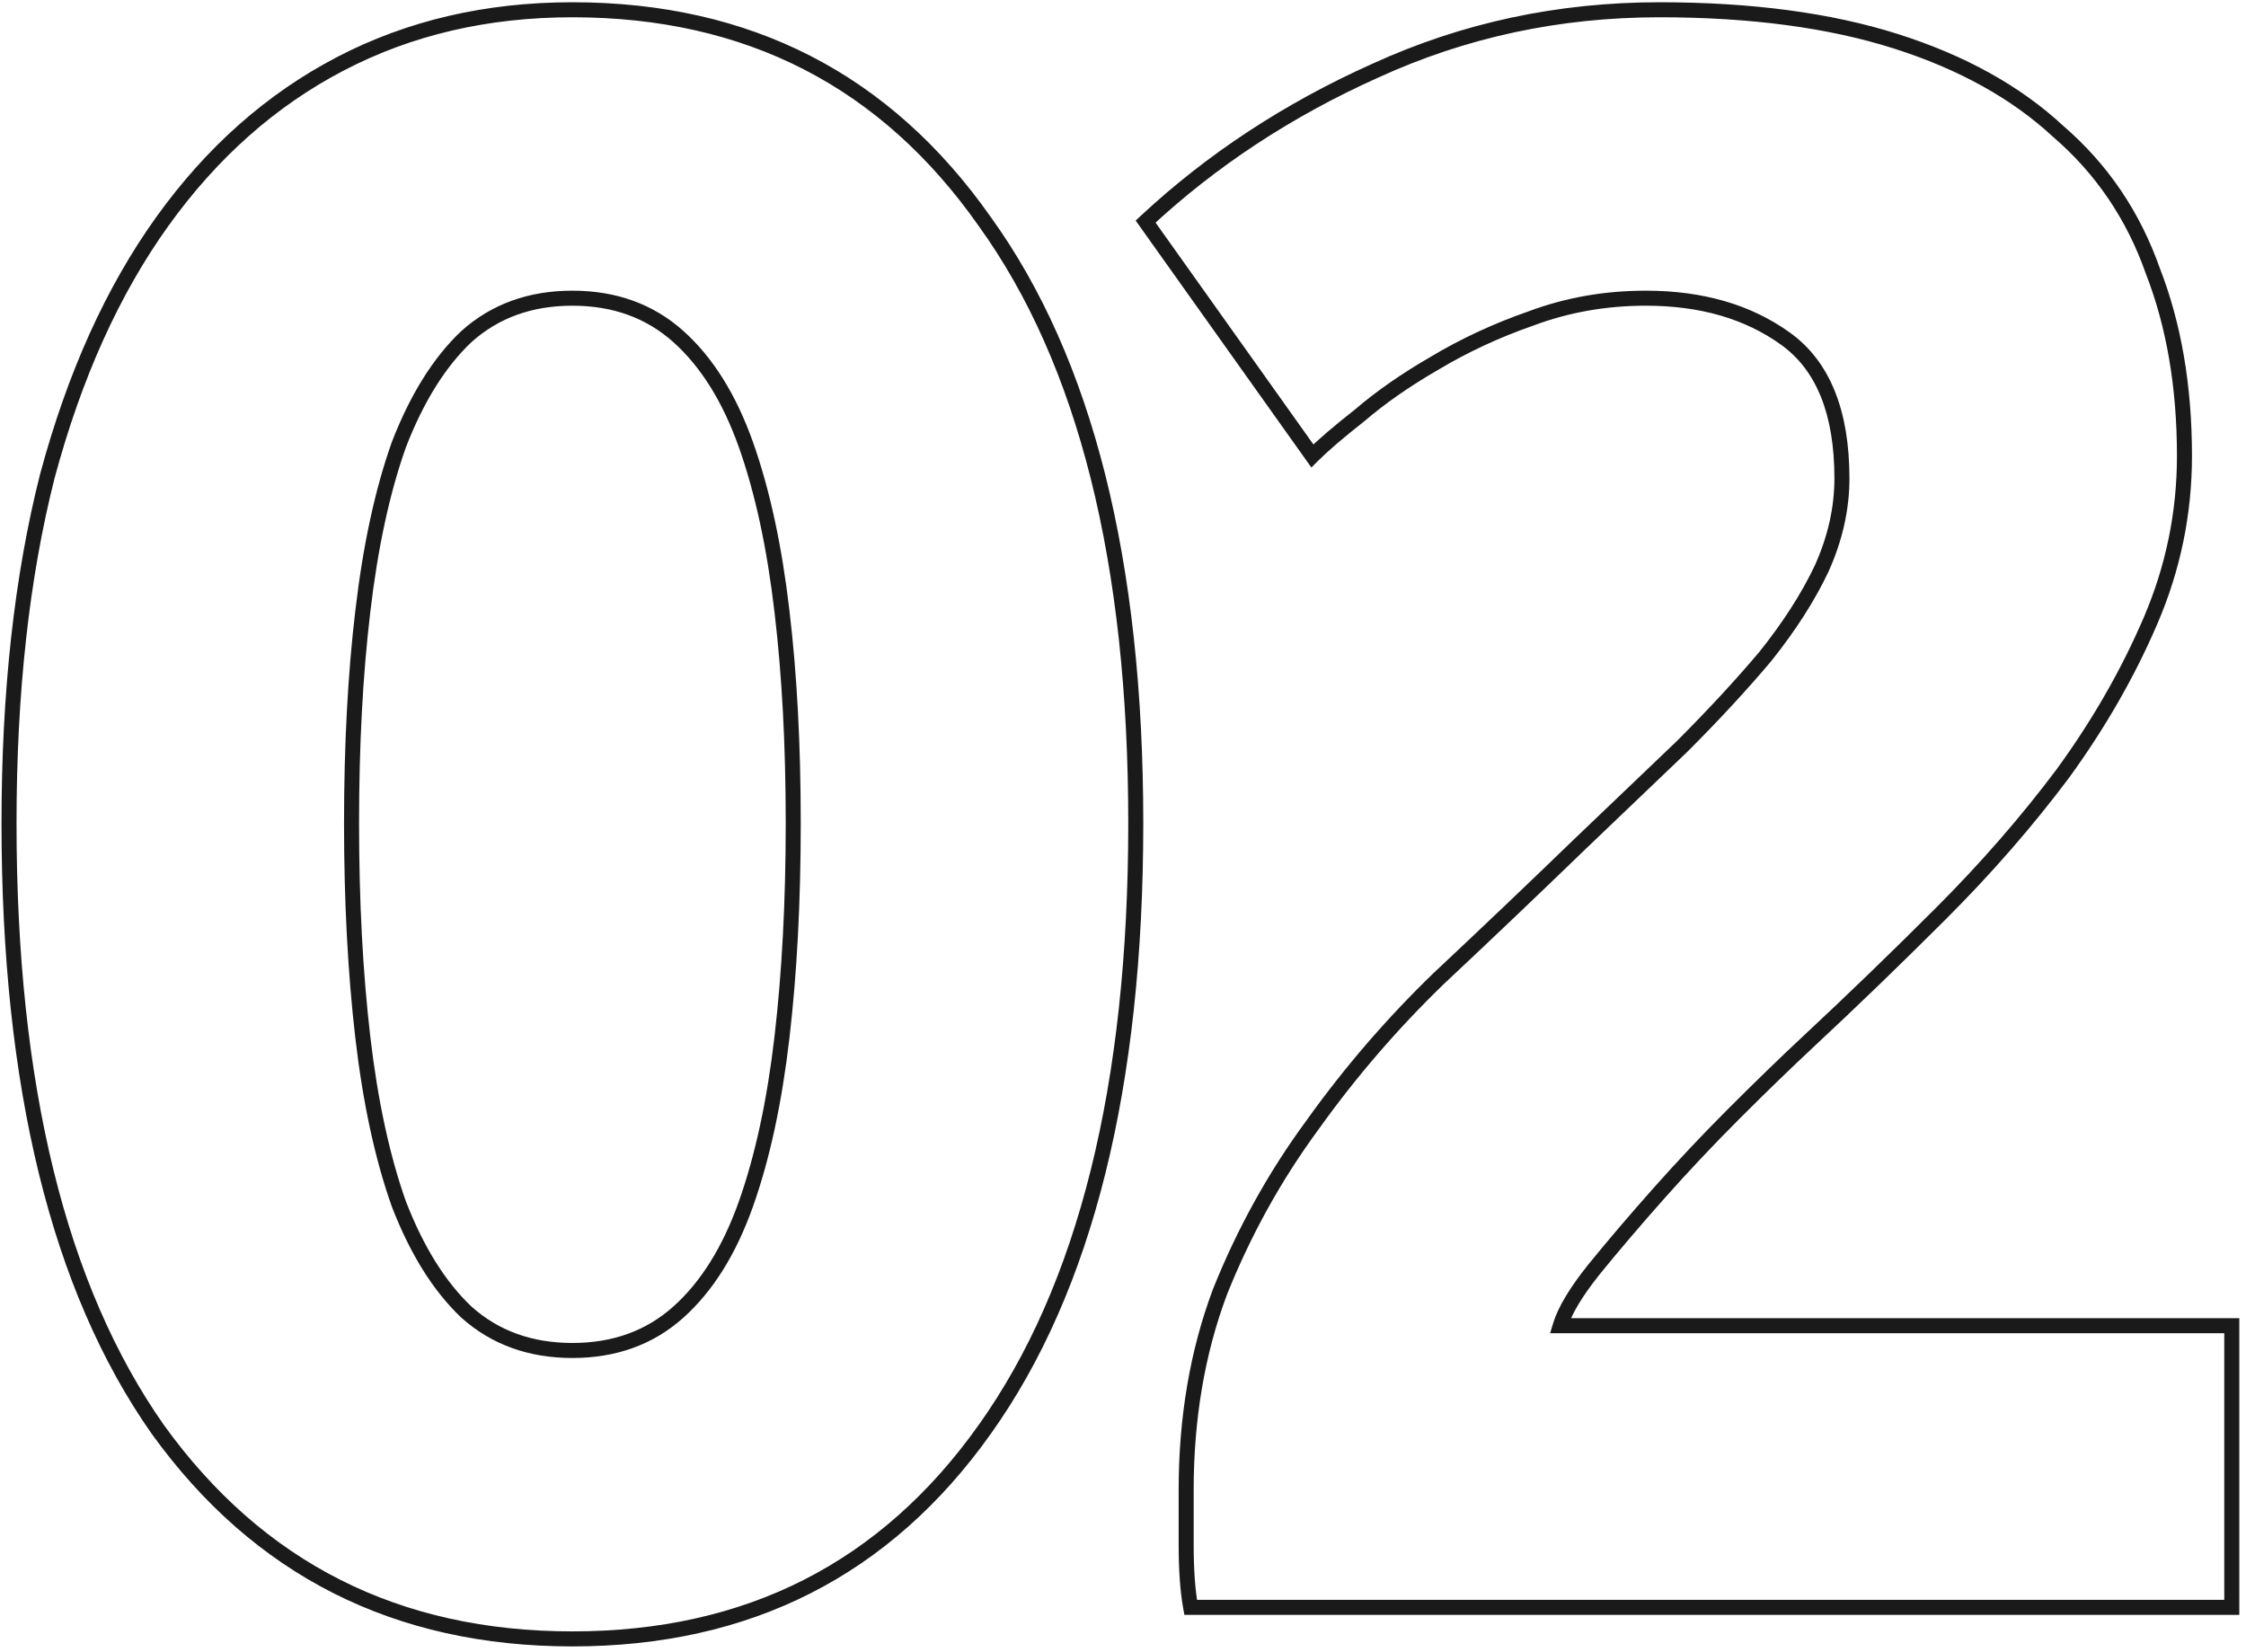 <?xml version="1.0" encoding="UTF-8"?> <svg xmlns="http://www.w3.org/2000/svg" width="299" height="220" viewBox="0 0 299 220" fill="none"> <path d="M131.1 190.3L130.286 189.72L130.284 189.721L131.1 190.3ZM21 190.3L20.181 190.875L20.189 190.885L21 190.3ZM6.3 63.4L5.334 63.141L5.331 63.154L6.3 63.4ZM45.3 8.5L44.837 7.613L44.837 7.613L45.3 8.5ZM131.1 29.5L130.282 30.075L130.289 30.084L131.1 29.5ZM104.1 81.4L103.107 81.516L103.107 81.518L104.1 81.4ZM99.3 59.2L100.242 58.866L100.242 58.866L99.3 59.2ZM90.3 44.8L89.633 45.545L89.633 45.545L90.3 44.8ZM62.1 44.8L61.433 44.055L61.423 44.064L61.413 44.073L62.1 44.8ZM53.1 59.2L52.167 58.839L52.162 58.852L52.158 58.866L53.1 59.2ZM48.3 81.4L49.293 81.518L49.293 81.516L48.3 81.4ZM48.3 138.1L49.293 137.984L49.293 137.984L48.3 138.1ZM53.1 160.3L52.158 160.634L52.162 160.648L52.167 160.661L53.1 160.3ZM62.1 174.7L61.413 175.427L61.423 175.436L61.433 175.445L62.1 174.7ZM90.3 174.7L90.967 175.445L90.967 175.445L90.3 174.7ZM99.3 160.3L100.242 160.634L100.242 160.634L99.3 160.3ZM104.1 138.1L103.107 137.984L103.107 137.984L104.1 138.1ZM150.2 109.6C150.2 144.493 143.517 171.156 130.286 189.72L131.914 190.88C145.483 171.844 152.2 144.707 152.2 109.6H150.2ZM130.284 189.721C117.278 208.049 99.286 217.2 76.2 217.2V219.2C99.914 219.2 118.522 209.751 131.916 190.879L130.284 189.721ZM76.2 217.2C53.114 217.2 35.019 208.048 21.811 189.715L20.189 190.885C33.781 209.752 52.486 219.2 76.2 219.2V217.2ZM21.818 189.725C8.784 171.161 2.2 144.495 2.2 109.6H0.2C0.2 144.705 6.816 171.839 20.182 190.875L21.818 189.725ZM2.2 109.6C2.2 92.263 3.894 76.948 7.269 63.646L5.331 63.154C1.906 76.652 0.2 92.137 0.2 109.6H2.2ZM7.266 63.659C10.841 50.35 15.896 39.166 22.413 30.083L20.788 28.917C14.104 38.234 8.959 49.65 5.334 63.141L7.266 63.659ZM22.413 30.083C28.93 20.998 36.714 14.108 45.763 9.387L44.837 7.613C35.486 12.492 27.47 19.602 20.788 28.917L22.413 30.083ZM45.763 9.387C54.806 4.668 64.945 2.3 76.2 2.3V0.3C64.655 0.3 54.194 2.732 44.837 7.613L45.763 9.387ZM76.2 2.3C99.281 2.3 117.273 11.547 130.282 30.075L131.918 28.925C118.527 9.853 99.919 0.3 76.2 0.3V2.3ZM130.289 30.084C143.517 48.447 150.2 74.907 150.2 109.6H152.2C152.2 74.692 145.483 47.753 131.911 28.916L130.289 30.084ZM106.6 109.6C106.6 99.169 106.099 89.729 105.093 81.282L103.107 81.518C104.101 89.871 104.6 99.231 104.6 109.6H106.6ZM105.093 81.284C104.087 72.632 102.474 65.155 100.242 58.866L98.358 59.534C100.526 65.645 102.113 72.968 103.107 81.516L105.093 81.284ZM100.242 58.866C98.002 52.552 94.923 47.594 90.967 44.055L89.633 45.545C93.277 48.806 96.198 53.448 98.358 59.534L100.242 58.866ZM90.967 44.055C86.965 40.474 82.02 38.7 76.2 38.7V40.7C81.58 40.7 86.035 42.326 89.633 45.545L90.967 44.055ZM76.2 38.7C70.38 38.7 65.435 40.474 61.433 44.055L62.767 45.545C66.365 42.326 70.82 40.7 76.2 40.7V38.7ZM61.413 44.073C57.675 47.604 54.604 52.545 52.167 58.839L54.033 59.561C56.396 53.455 59.325 48.796 62.787 45.527L61.413 44.073ZM52.158 58.866C49.926 65.155 48.313 72.632 47.307 81.284L49.293 81.516C50.287 72.968 51.874 65.645 54.042 59.534L52.158 58.866ZM47.307 81.282C46.301 89.729 45.8 99.169 45.8 109.6H47.8C47.8 99.231 48.299 89.871 49.293 81.518L47.307 81.282ZM45.8 109.6C45.8 120.031 46.301 129.57 47.307 138.215L49.293 137.984C48.298 129.43 47.8 119.969 47.8 109.6H45.8ZM47.307 138.215C48.313 146.868 49.926 154.345 52.158 160.634L54.042 159.966C51.874 153.855 50.287 146.532 49.293 137.984L47.307 138.215ZM52.167 160.661C54.604 166.955 57.675 171.896 61.413 175.427L62.787 173.973C59.325 170.704 56.396 166.045 54.033 159.939L52.167 160.661ZM61.433 175.445C65.435 179.026 70.38 180.8 76.2 180.8V178.8C70.82 178.8 66.365 177.174 62.767 173.955L61.433 175.445ZM76.2 180.8C82.02 180.8 86.965 179.026 90.967 175.445L89.633 173.955C86.035 177.174 81.58 178.8 76.2 178.8V180.8ZM90.967 175.445C94.923 171.906 98.002 166.948 100.242 160.634L98.358 159.966C96.198 166.052 93.277 170.694 89.633 173.955L90.967 175.445ZM100.242 160.634C102.474 154.345 104.087 146.868 105.093 138.215L103.107 137.984C102.113 146.532 100.526 153.855 98.358 159.966L100.242 160.634ZM105.093 138.215C106.099 129.57 106.6 120.031 106.6 109.6H104.6C104.6 119.969 104.101 129.43 103.107 137.984L105.093 138.215ZM286.308 82.6L287.227 82.994L287.227 82.994L286.308 82.6ZM274.608 103L275.408 103.6L275.412 103.594L275.417 103.588L274.608 103ZM240.708 138.7L240.026 137.968L240.026 137.969L240.708 138.7ZM230.808 148.3L230.101 147.593L230.101 147.593L230.808 148.3ZM220.908 158.8L220.16 158.136L220.16 158.136L220.908 158.8ZM212.208 169L211.432 168.369L211.427 168.375L212.208 169ZM207.708 176.5L206.75 176.213L206.364 177.5H207.708V176.5ZM297.108 176.5H298.108V175.5H297.108V176.5ZM297.108 214V215H298.108V214H297.108ZM158.508 214L157.524 214.179L157.673 215H158.508V214ZM162.408 172L161.479 171.629L161.475 171.639L161.471 171.649L162.408 172ZM174.708 149.8L175.514 150.392L175.522 150.381L174.708 149.8ZM191.508 130.3L190.824 129.57L190.818 129.576L190.812 129.581L191.508 130.3ZM210.408 112.3L209.716 111.578L209.712 111.581L210.408 112.3ZM223.908 99.4L224.597 100.124L224.606 100.116L224.615 100.107L223.908 99.4ZM235.008 87.4L235.773 88.044L235.781 88.034L235.789 88.025L235.008 87.4ZM242.508 75.7L243.412 76.128L243.416 76.119L243.42 76.11L242.508 75.7ZM203.808 42.4L204.136 43.344L204.148 43.34L204.159 43.336L203.808 42.4ZM190.908 48.4L191.409 49.265L191.416 49.261L191.422 49.258L190.908 48.4ZM181.008 55.3L181.626 56.086L181.642 56.073L181.659 56.059L181.008 55.3ZM174.708 60.7L173.893 61.28L174.579 62.243L175.415 61.407L174.708 60.7ZM152.508 29.5L151.826 28.768L151.185 29.366L151.693 30.08L152.508 29.5ZM183.108 9.4L183.517 10.312L183.524 10.309L183.108 9.4ZM252.408 5.5L252.711 4.547L252.711 4.547L252.408 5.5ZM274.008 17.5L273.327 18.233L273.341 18.245L273.355 18.257L274.008 17.5ZM286.608 36.1L285.664 36.431L285.67 36.447L285.676 36.462L286.608 36.1ZM289.808 60.7C289.808 68.164 288.335 75.33 285.389 82.206L287.227 82.994C290.28 75.87 291.808 68.436 291.808 60.7H289.808ZM285.389 82.206C282.42 89.133 278.558 95.868 273.799 102.412L275.417 103.588C280.257 96.932 284.196 90.067 287.227 82.994L285.389 82.206ZM273.808 102.4C269.038 108.76 263.669 114.924 257.701 120.893L259.115 122.307C265.146 116.276 270.578 110.04 275.408 103.6L273.808 102.4ZM257.701 120.893C251.709 126.885 245.817 132.577 240.026 137.968L241.389 139.432C247.199 134.023 253.107 128.315 259.115 122.307L257.701 120.893ZM240.026 137.969C237.015 140.778 233.707 143.987 230.101 147.593L231.515 149.007C235.109 145.413 238.4 142.222 241.39 139.431L240.026 137.969ZM230.101 147.593C226.687 151.007 223.373 154.521 220.16 158.136L221.655 159.464C224.842 155.879 228.129 152.393 231.515 149.007L230.101 147.593ZM220.16 158.136C216.952 161.745 214.042 165.156 211.432 168.369L212.984 169.631C215.573 166.444 218.463 163.055 221.655 159.464L220.16 158.136ZM211.427 168.375C209.003 171.406 207.406 174.026 206.75 176.213L208.666 176.787C209.21 174.974 210.613 172.594 212.989 169.625L211.427 168.375ZM207.708 177.5H297.108V175.5H207.708V177.5ZM296.108 176.5V214H298.108V176.5H296.108ZM297.108 213H158.508V215H297.108V213ZM159.492 213.821C159.106 211.702 158.908 208.968 158.908 205.6H156.908C156.908 209.032 157.109 211.898 157.524 214.179L159.492 213.821ZM158.908 205.6C158.908 205.593 158.908 205.587 158.908 205.58C158.908 205.573 158.908 205.567 158.908 205.56C158.908 205.554 158.908 205.547 158.908 205.54C158.908 205.534 158.908 205.527 158.908 205.52C158.908 205.514 158.908 205.507 158.908 205.501C158.908 205.494 158.908 205.487 158.908 205.481C158.908 205.474 158.908 205.468 158.908 205.461C158.908 205.455 158.908 205.448 158.908 205.441C158.908 205.435 158.908 205.428 158.908 205.422C158.908 205.415 158.908 205.408 158.908 205.402C158.908 205.395 158.908 205.389 158.908 205.382C158.908 205.376 158.908 205.369 158.908 205.363C158.908 205.356 158.908 205.349 158.908 205.343C158.908 205.336 158.908 205.33 158.908 205.323C158.908 205.317 158.908 205.31 158.908 205.304C158.908 205.297 158.908 205.291 158.908 205.284C158.908 205.278 158.908 205.271 158.908 205.265C158.908 205.258 158.908 205.252 158.908 205.245C158.908 205.239 158.908 205.232 158.908 205.226C158.908 205.219 158.908 205.213 158.908 205.206C158.908 205.2 158.908 205.193 158.908 205.187C158.908 205.18 158.908 205.174 158.908 205.167C158.908 205.161 158.908 205.154 158.908 205.148C158.908 205.141 158.908 205.135 158.908 205.128C158.908 205.122 158.908 205.116 158.908 205.109C158.908 205.103 158.908 205.096 158.908 205.09C158.908 205.083 158.908 205.077 158.908 205.07C158.908 205.064 158.908 205.058 158.908 205.051C158.908 205.045 158.908 205.038 158.908 205.032C158.908 205.025 158.908 205.019 158.908 205.013C158.908 205.006 158.908 205 158.908 204.993C158.908 204.987 158.908 204.981 158.908 204.974C158.908 204.968 158.908 204.961 158.908 204.955C158.908 204.949 158.908 204.942 158.908 204.936C158.908 204.93 158.908 204.923 158.908 204.917C158.908 204.91 158.908 204.904 158.908 204.898C158.908 204.891 158.908 204.885 158.908 204.879C158.908 204.872 158.908 204.866 158.908 204.859C158.908 204.853 158.908 204.847 158.908 204.84C158.908 204.834 158.908 204.828 158.908 204.821C158.908 204.815 158.908 204.809 158.908 204.802C158.908 204.796 158.908 204.79 158.908 204.783C158.908 204.777 158.908 204.771 158.908 204.765C158.908 204.758 158.908 204.752 158.908 204.746C158.908 204.739 158.908 204.733 158.908 204.727C158.908 204.72 158.908 204.714 158.908 204.708C158.908 204.702 158.908 204.695 158.908 204.689C158.908 204.683 158.908 204.676 158.908 204.67C158.908 204.664 158.908 204.658 158.908 204.651C158.908 204.645 158.908 204.639 158.908 204.633C158.908 204.626 158.908 204.62 158.908 204.614C158.908 204.607 158.908 204.601 158.908 204.595C158.908 204.589 158.908 204.583 158.908 204.576C158.908 204.57 158.908 204.564 158.908 204.558C158.908 204.551 158.908 204.545 158.908 204.539C158.908 204.533 158.908 204.526 158.908 204.52C158.908 204.514 158.908 204.508 158.908 204.502C158.908 204.495 158.908 204.489 158.908 204.483C158.908 204.477 158.908 204.471 158.908 204.464C158.908 204.458 158.908 204.452 158.908 204.446C158.908 204.44 158.908 204.434 158.908 204.427C158.908 204.421 158.908 204.415 158.908 204.409C158.908 204.403 158.908 204.397 158.908 204.39C158.908 204.384 158.908 204.378 158.908 204.372C158.908 204.366 158.908 204.36 158.908 204.353C158.908 204.347 158.908 204.341 158.908 204.335C158.908 204.329 158.908 204.323 158.908 204.317C158.908 204.31 158.908 204.304 158.908 204.298C158.908 204.292 158.908 204.286 158.908 204.28C158.908 204.274 158.908 204.268 158.908 204.262C158.908 204.255 158.908 204.249 158.908 204.243C158.908 204.237 158.908 204.231 158.908 204.225C158.908 204.219 158.908 204.213 158.908 204.207C158.908 204.201 158.908 204.195 158.908 204.188C158.908 204.182 158.908 204.176 158.908 204.17C158.908 204.164 158.908 204.158 158.908 204.152C158.908 204.146 158.908 204.14 158.908 204.134C158.908 204.128 158.908 204.122 158.908 204.116C158.908 204.11 158.908 204.104 158.908 204.098C158.908 204.092 158.908 204.086 158.908 204.079C158.908 204.073 158.908 204.067 158.908 204.061C158.908 204.055 158.908 204.049 158.908 204.043C158.908 204.037 158.908 204.031 158.908 204.025C158.908 204.019 158.908 204.013 158.908 204.007C158.908 204.001 158.908 203.995 158.908 203.989C158.908 203.983 158.908 203.977 158.908 203.971C158.908 203.965 158.908 203.959 158.908 203.953C158.908 203.947 158.908 203.941 158.908 203.935C158.908 203.93 158.908 203.924 158.908 203.918C158.908 203.912 158.908 203.906 158.908 203.9C158.908 203.894 158.908 203.888 158.908 203.882C158.908 203.876 158.908 203.87 158.908 203.864C158.908 203.858 158.908 203.852 158.908 203.846C158.908 203.84 158.908 203.834 158.908 203.828C158.908 203.823 158.908 203.817 158.908 203.811C158.908 203.805 158.908 203.799 158.908 203.793C158.908 203.787 158.908 203.781 158.908 203.775C158.908 203.769 158.908 203.763 158.908 203.758C158.908 203.752 158.908 203.746 158.908 203.74C158.908 203.734 158.908 203.728 158.908 203.722C158.908 203.716 158.908 203.711 158.908 203.705C158.908 203.699 158.908 203.693 158.908 203.687C158.908 203.681 158.908 203.675 158.908 203.669C158.908 203.664 158.908 203.658 158.908 203.652C158.908 203.646 158.908 203.64 158.908 203.634C158.908 203.629 158.908 203.623 158.908 203.617C158.908 203.611 158.908 203.605 158.908 203.599C158.908 203.594 158.908 203.588 158.908 203.582C158.908 203.576 158.908 203.57 158.908 203.564C158.908 203.559 158.908 203.553 158.908 203.547C158.908 203.541 158.908 203.535 158.908 203.53C158.908 203.524 158.908 203.518 158.908 203.512C158.908 203.507 158.908 203.501 158.908 203.495C158.908 203.489 158.908 203.483 158.908 203.478C158.908 203.472 158.908 203.466 158.908 203.46C158.908 203.455 158.908 203.449 158.908 203.443C158.908 203.437 158.908 203.432 158.908 203.426C158.908 203.42 158.908 203.414 158.908 203.409C158.908 203.403 158.908 203.397 158.908 203.391C158.908 203.386 158.908 203.38 158.908 203.374C158.908 203.368 158.908 203.363 158.908 203.357C158.908 203.351 158.908 203.346 158.908 203.34C158.908 203.334 158.908 203.328 158.908 203.323C158.908 203.317 158.908 203.311 158.908 203.306C158.908 203.3 158.908 203.294 158.908 203.289C158.908 203.283 158.908 203.277 158.908 203.272C158.908 203.266 158.908 203.26 158.908 203.255C158.908 203.249 158.908 203.243 158.908 203.237C158.908 203.232 158.908 203.226 158.908 203.221C158.908 203.215 158.908 203.209 158.908 203.204C158.908 203.198 158.908 203.192 158.908 203.187C158.908 203.181 158.908 203.175 158.908 203.17C158.908 203.164 158.908 203.158 158.908 203.153C158.908 203.147 158.908 203.142 158.908 203.136C158.908 203.13 158.908 203.125 158.908 203.119C158.908 203.114 158.908 203.108 158.908 203.102C158.908 203.097 158.908 203.091 158.908 203.085C158.908 203.08 158.908 203.074 158.908 203.069C158.908 203.063 158.908 203.058 158.908 203.052C158.908 203.046 158.908 203.041 158.908 203.035C158.908 203.03 158.908 203.024 158.908 203.019C158.908 203.013 158.908 203.007 158.908 203.002C158.908 202.996 158.908 202.991 158.908 202.985C158.908 202.98 158.908 202.974 158.908 202.969C158.908 202.963 158.908 202.957 158.908 202.952C158.908 202.946 158.908 202.941 158.908 202.935C158.908 202.93 158.908 202.924 158.908 202.919C158.908 202.913 158.908 202.908 158.908 202.902C158.908 202.897 158.908 202.891 158.908 202.886C158.908 202.88 158.908 202.875 158.908 202.869C158.908 202.864 158.908 202.858 158.908 202.853C158.908 202.847 158.908 202.842 158.908 202.836C158.908 202.831 158.908 202.825 158.908 202.82C158.908 202.814 158.908 202.809 158.908 202.803C158.908 202.798 158.908 202.793 158.908 202.787C158.908 202.782 158.908 202.776 158.908 202.771C158.908 202.765 158.908 202.76 158.908 202.754C158.908 202.749 158.908 202.743 158.908 202.738C158.908 202.733 158.908 202.727 158.908 202.722C158.908 202.716 158.908 202.711 158.908 202.705C158.908 202.7 158.908 202.695 158.908 202.689C158.908 202.684 158.908 202.678 158.908 202.673C158.908 202.668 158.908 202.662 158.908 202.657C158.908 202.651 158.908 202.646 158.908 202.641C158.908 202.635 158.908 202.63 158.908 202.624C158.908 202.619 158.908 202.614 158.908 202.608C158.908 202.603 158.908 202.598 158.908 202.592C158.908 202.587 158.908 202.581 158.908 202.576C158.908 202.571 158.908 202.565 158.908 202.56C158.908 202.555 158.908 202.549 158.908 202.544C158.908 202.539 158.908 202.533 158.908 202.528C158.908 202.523 158.908 202.517 158.908 202.512C158.908 202.507 158.908 202.501 158.908 202.496C158.908 202.491 158.908 202.485 158.908 202.48C158.908 202.475 158.908 202.469 158.908 202.464C158.908 202.459 158.908 202.454 158.908 202.448C158.908 202.443 158.908 202.438 158.908 202.432C158.908 202.427 158.908 202.422 158.908 202.417C158.908 202.411 158.908 202.406 158.908 202.401C158.908 202.395 158.908 202.39 158.908 202.385C158.908 202.38 158.908 202.374 158.908 202.369C158.908 202.364 158.908 202.359 158.908 202.353C158.908 202.348 158.908 202.343 158.908 202.338C158.908 202.332 158.908 202.327 158.908 202.322C158.908 202.317 158.908 202.311 158.908 202.306C158.908 202.301 158.908 202.296 158.908 202.29C158.908 202.285 158.908 202.28 158.908 202.275C158.908 202.27 158.908 202.264 158.908 202.259C158.908 202.254 158.908 202.249 158.908 202.244C158.908 202.238 158.908 202.233 158.908 202.228C158.908 202.223 158.908 202.218 158.908 202.212C158.908 202.207 158.908 202.202 158.908 202.197C158.908 202.192 158.908 202.187 158.908 202.181C158.908 202.176 158.908 202.171 158.908 202.166C158.908 202.161 158.908 202.156 158.908 202.15C158.908 202.145 158.908 202.14 158.908 202.135C158.908 202.13 158.908 202.125 158.908 202.12C158.908 202.114 158.908 202.109 158.908 202.104C158.908 202.099 158.908 202.094 158.908 202.089C158.908 202.084 158.908 202.079 158.908 202.073C158.908 202.068 158.908 202.063 158.908 202.058C158.908 202.053 158.908 202.048 158.908 202.043C158.908 202.038 158.908 202.033 158.908 202.027C158.908 202.022 158.908 202.017 158.908 202.012C158.908 202.007 158.908 202.002 158.908 201.997C158.908 201.992 158.908 201.987 158.908 201.982C158.908 201.977 158.908 201.972 158.908 201.967C158.908 201.961 158.908 201.956 158.908 201.951C158.908 201.946 158.908 201.941 158.908 201.936C158.908 201.931 158.908 201.926 158.908 201.921C158.908 201.916 158.908 201.911 158.908 201.906C158.908 201.901 158.908 201.896 158.908 201.891C158.908 201.886 158.908 201.881 158.908 201.876C158.908 201.871 158.908 201.866 158.908 201.861C158.908 201.856 158.908 201.851 158.908 201.846C158.908 201.841 158.908 201.836 158.908 201.831C158.908 201.826 158.908 201.821 158.908 201.816C158.908 201.811 158.908 201.806 158.908 201.801C158.908 201.796 158.908 201.791 158.908 201.786C158.908 201.781 158.908 201.776 158.908 201.771C158.908 201.766 158.908 201.761 158.908 201.756C158.908 201.751 158.908 201.746 158.908 201.741C158.908 201.736 158.908 201.731 158.908 201.727C158.908 201.722 158.908 201.717 158.908 201.712C158.908 201.707 158.908 201.702 158.908 201.697C158.908 201.692 158.908 201.687 158.908 201.682C158.908 201.677 158.908 201.672 158.908 201.667C158.908 201.663 158.908 201.658 158.908 201.653C158.908 201.648 158.908 201.643 158.908 201.638C158.908 201.633 158.908 201.628 158.908 201.623C158.908 201.618 158.908 201.614 158.908 201.609C158.908 201.604 158.908 201.599 158.908 201.594C158.908 201.589 158.908 201.584 158.908 201.579C158.908 201.575 158.908 201.57 158.908 201.565C158.908 201.56 158.908 201.555 158.908 201.55C158.908 201.546 158.908 201.541 158.908 201.536C158.908 201.531 158.908 201.526 158.908 201.521C158.908 201.516 158.908 201.512 158.908 201.507C158.908 201.502 158.908 201.497 158.908 201.492C158.908 201.488 158.908 201.483 158.908 201.478C158.908 201.473 158.908 201.468 158.908 201.464C158.908 201.459 158.908 201.454 158.908 201.449C158.908 201.444 158.908 201.44 158.908 201.435C158.908 201.43 158.908 201.425 158.908 201.42C158.908 201.416 158.908 201.411 158.908 201.406C158.908 201.401 158.908 201.397 158.908 201.392C158.908 201.387 158.908 201.382 158.908 201.377C158.908 201.373 158.908 201.368 158.908 201.363C158.908 201.358 158.908 201.354 158.908 201.349C158.908 201.344 158.908 201.34 158.908 201.335C158.908 201.33 158.908 201.325 158.908 201.321C158.908 201.316 158.908 201.311 158.908 201.306C158.908 201.302 158.908 201.297 158.908 201.292C158.908 201.288 158.908 201.283 158.908 201.278C158.908 201.273 158.908 201.269 158.908 201.264C158.908 201.259 158.908 201.255 158.908 201.25C158.908 201.245 158.908 201.241 158.908 201.236C158.908 201.231 158.908 201.227 158.908 201.222C158.908 201.217 158.908 201.213 158.908 201.208C158.908 201.203 158.908 201.199 158.908 201.194C158.908 201.189 158.908 201.185 158.908 201.18C158.908 201.175 158.908 201.171 158.908 201.166C158.908 201.161 158.908 201.157 158.908 201.152C158.908 201.147 158.908 201.143 158.908 201.138C158.908 201.134 158.908 201.129 158.908 201.124C158.908 201.12 158.908 201.115 158.908 201.111C158.908 201.106 158.908 201.101 158.908 201.097C158.908 201.092 158.908 201.087 158.908 201.083C158.908 201.078 158.908 201.074 158.908 201.069C158.908 201.065 158.908 201.06 158.908 201.055C158.908 201.051 158.908 201.046 158.908 201.042C158.908 201.037 158.908 201.032 158.908 201.028C158.908 201.023 158.908 201.019 158.908 201.014C158.908 201.01 158.908 201.005 158.908 201.001C158.908 200.996 158.908 200.991 158.908 200.987C158.908 200.982 158.908 200.978 158.908 200.973C158.908 200.969 158.908 200.964 158.908 200.96C158.908 200.955 158.908 200.951 158.908 200.946C158.908 200.942 158.908 200.937 158.908 200.933C158.908 200.928 158.908 200.924 158.908 200.919C158.908 200.915 158.908 200.91 158.908 200.906C158.908 200.901 158.908 200.897 158.908 200.892C158.908 200.888 158.908 200.883 158.908 200.879C158.908 200.874 158.908 200.87 158.908 200.865C158.908 200.861 158.908 200.856 158.908 200.852C158.908 200.847 158.908 200.843 158.908 200.838C158.908 200.834 158.908 200.83 158.908 200.825C158.908 200.821 158.908 200.816 158.908 200.812C158.908 200.807 158.908 200.803 158.908 200.798C158.908 200.794 158.908 200.79 158.908 200.785C158.908 200.781 158.908 200.776 158.908 200.772C158.908 200.767 158.908 200.763 158.908 200.759C158.908 200.754 158.908 200.75 158.908 200.745C158.908 200.741 158.908 200.737 158.908 200.732C158.908 200.728 158.908 200.723 158.908 200.719C158.908 200.715 158.908 200.71 158.908 200.706C158.908 200.701 158.908 200.697 158.908 200.693C158.908 200.688 158.908 200.684 158.908 200.68C158.908 200.675 158.908 200.671 158.908 200.666C158.908 200.662 158.908 200.658 158.908 200.653C158.908 200.649 158.908 200.645 158.908 200.64C158.908 200.636 158.908 200.632 158.908 200.627C158.908 200.623 158.908 200.619 158.908 200.614C158.908 200.61 158.908 200.606 158.908 200.601C158.908 200.597 158.908 200.593 158.908 200.588C158.908 200.584 158.908 200.58 158.908 200.575C158.908 200.571 158.908 200.567 158.908 200.563C158.908 200.558 158.908 200.554 158.908 200.55C158.908 200.545 158.908 200.541 158.908 200.537C158.908 200.533 158.908 200.528 158.908 200.524C158.908 200.52 158.908 200.515 158.908 200.511C158.908 200.507 158.908 200.503 158.908 200.498C158.908 200.494 158.908 200.49 158.908 200.486C158.908 200.481 158.908 200.477 158.908 200.473C158.908 200.469 158.908 200.464 158.908 200.46C158.908 200.456 158.908 200.452 158.908 200.447C158.908 200.443 158.908 200.439 158.908 200.435C158.908 200.431 158.908 200.426 158.908 200.422C158.908 200.418 158.908 200.414 158.908 200.409C158.908 200.405 158.908 200.401 158.908 200.397C158.908 200.393 158.908 200.388 158.908 200.384C158.908 200.38 158.908 200.376 158.908 200.372C158.908 200.368 158.908 200.363 158.908 200.359C158.908 200.355 158.908 200.351 158.908 200.347C158.908 200.342 158.908 200.338 158.908 200.334C158.908 200.33 158.908 200.326 158.908 200.322C158.908 200.318 158.908 200.313 158.908 200.309C158.908 200.305 158.908 200.301 158.908 200.297C158.908 200.293 158.908 200.289 158.908 200.284C158.908 200.28 158.908 200.276 158.908 200.272C158.908 200.268 158.908 200.264 158.908 200.26C158.908 200.256 158.908 200.251 158.908 200.247C158.908 200.243 158.908 200.239 158.908 200.235C158.908 200.231 158.908 200.227 158.908 200.223C158.908 200.219 158.908 200.215 158.908 200.21C158.908 200.206 158.908 200.202 158.908 200.198C158.908 200.194 158.908 200.19 158.908 200.186C158.908 200.182 158.908 200.178 158.908 200.174C158.908 200.17 158.908 200.166 158.908 200.162C158.908 200.158 158.908 200.154 158.908 200.149C158.908 200.145 158.908 200.141 158.908 200.137C158.908 200.133 158.908 200.129 158.908 200.125C158.908 200.121 158.908 200.117 158.908 200.113C158.908 200.109 158.908 200.105 158.908 200.101C158.908 200.097 158.908 200.093 158.908 200.089C158.908 200.085 158.908 200.081 158.908 200.077C158.908 200.073 158.908 200.069 158.908 200.065C158.908 200.061 158.908 200.057 158.908 200.053C158.908 200.049 158.908 200.045 158.908 200.041C158.908 200.037 158.908 200.033 158.908 200.029C158.908 200.025 158.908 200.021 158.908 200.017C158.908 200.013 158.908 200.009 158.908 200.005C158.908 200.002 158.908 199.998 158.908 199.994C158.908 199.99 158.908 199.986 158.908 199.982C158.908 199.978 158.908 199.974 158.908 199.97C158.908 199.966 158.908 199.962 158.908 199.958C158.908 199.954 158.908 199.95 158.908 199.946C158.908 199.943 158.908 199.939 158.908 199.935C158.908 199.931 158.908 199.927 158.908 199.923C158.908 199.919 158.908 199.915 158.908 199.911C158.908 199.907 158.908 199.903 158.908 199.9C158.908 199.896 158.908 199.892 158.908 199.888C158.908 199.884 158.908 199.88 158.908 199.876C158.908 199.872 158.908 199.869 158.908 199.865C158.908 199.861 158.908 199.857 158.908 199.853C158.908 199.849 158.908 199.845 158.908 199.842C158.908 199.838 158.908 199.834 158.908 199.83C158.908 199.826 158.908 199.822 158.908 199.819C158.908 199.815 158.908 199.811 158.908 199.807C158.908 199.803 158.908 199.799 158.908 199.796C158.908 199.792 158.908 199.788 158.908 199.784C158.908 199.78 158.908 199.777 158.908 199.773C158.908 199.769 158.908 199.765 158.908 199.761C158.908 199.758 158.908 199.754 158.908 199.75C158.908 199.746 158.908 199.742 158.908 199.739C158.908 199.735 158.908 199.731 158.908 199.727C158.908 199.724 158.908 199.72 158.908 199.716C158.908 199.712 158.908 199.708 158.908 199.705C158.908 199.701 158.908 199.697 158.908 199.693C158.908 199.69 158.908 199.686 158.908 199.682C158.908 199.678 158.908 199.675 158.908 199.671C158.908 199.667 158.908 199.664 158.908 199.66C158.908 199.656 158.908 199.652 158.908 199.649C158.908 199.645 158.908 199.641 158.908 199.637C158.908 199.634 158.908 199.63 158.908 199.626C158.908 199.623 158.908 199.619 158.908 199.615C158.908 199.612 158.908 199.608 158.908 199.604C158.908 199.601 158.908 199.597 158.908 199.593C158.908 199.589 158.908 199.586 158.908 199.582C158.908 199.578 158.908 199.575 158.908 199.571C158.908 199.567 158.908 199.564 158.908 199.56C158.908 199.556 158.908 199.553 158.908 199.549C158.908 199.546 158.908 199.542 158.908 199.538C158.908 199.535 158.908 199.531 158.908 199.527C158.908 199.524 158.908 199.52 158.908 199.516C158.908 199.513 158.908 199.509 158.908 199.506C158.908 199.502 158.908 199.498 158.908 199.495C158.908 199.491 158.908 199.487 158.908 199.484C158.908 199.48 158.908 199.477 158.908 199.473C158.908 199.469 158.908 199.466 158.908 199.462C158.908 199.459 158.908 199.455 158.908 199.452C158.908 199.448 158.908 199.444 158.908 199.441C158.908 199.437 158.908 199.434 158.908 199.43C158.908 199.427 158.908 199.423 158.908 199.419C158.908 199.416 158.908 199.412 158.908 199.409C158.908 199.405 158.908 199.402 158.908 199.398C158.908 199.395 158.908 199.391 158.908 199.387C158.908 199.384 158.908 199.38 158.908 199.377C158.908 199.373 158.908 199.37 158.908 199.366C158.908 199.363 158.908 199.359 158.908 199.356C158.908 199.352 158.908 199.349 158.908 199.345C158.908 199.342 158.908 199.338 158.908 199.335C158.908 199.331 158.908 199.328 158.908 199.324C158.908 199.321 158.908 199.317 158.908 199.314C158.908 199.31 158.908 199.307 158.908 199.303C158.908 199.3 158.908 199.296 158.908 199.293C158.908 199.29 158.908 199.286 158.908 199.283C158.908 199.279 158.908 199.276 158.908 199.272C158.908 199.269 158.908 199.265 158.908 199.262C158.908 199.258 158.908 199.255 158.908 199.252C158.908 199.248 158.908 199.245 158.908 199.241C158.908 199.238 158.908 199.234 158.908 199.231C158.908 199.228 158.908 199.224 158.908 199.221C158.908 199.217 158.908 199.214 158.908 199.21C158.908 199.207 158.908 199.204 158.908 199.2C158.908 199.197 158.908 199.193 158.908 199.19C158.908 199.187 158.908 199.183 158.908 199.18C158.908 199.177 158.908 199.173 158.908 199.17C158.908 199.166 158.908 199.163 158.908 199.16C158.908 199.156 158.908 199.153 158.908 199.15C158.908 199.146 158.908 199.143 158.908 199.14C158.908 199.136 158.908 199.133 158.908 199.129C158.908 199.126 158.908 199.123 158.908 199.119C158.908 199.116 158.908 199.113 158.908 199.109C158.908 199.106 158.908 199.103 158.908 199.099C158.908 199.096 158.908 199.093 158.908 199.09C158.908 199.086 158.908 199.083 158.908 199.08C158.908 199.076 158.908 199.073 158.908 199.07C158.908 199.066 158.908 199.063 158.908 199.06C158.908 199.057 158.908 199.053 158.908 199.05C158.908 199.047 158.908 199.043 158.908 199.04C158.908 199.037 158.908 199.034 158.908 199.03C158.908 199.027 158.908 199.024 158.908 199.021C158.908 199.017 158.908 199.014 158.908 199.011C158.908 199.007 158.908 199.004 158.908 199.001C158.908 198.998 158.908 198.994 158.908 198.991C158.908 198.988 158.908 198.985 158.908 198.982C158.908 198.978 158.908 198.975 158.908 198.972C158.908 198.969 158.908 198.965 158.908 198.962C158.908 198.959 158.908 198.956 158.908 198.953C158.908 198.949 158.908 198.946 158.908 198.943C158.908 198.94 158.908 198.937 158.908 198.933C158.908 198.93 158.908 198.927 158.908 198.924C158.908 198.921 158.908 198.917 158.908 198.914C158.908 198.911 158.908 198.908 158.908 198.905C158.908 198.902 158.908 198.898 158.908 198.895C158.908 198.892 158.908 198.889 158.908 198.886C158.908 198.883 158.908 198.879 158.908 198.876C158.908 198.873 158.908 198.87 158.908 198.867C158.908 198.864 158.908 198.861 158.908 198.858C158.908 198.854 158.908 198.851 158.908 198.848C158.908 198.845 158.908 198.842 158.908 198.839C158.908 198.836 158.908 198.833 158.908 198.829C158.908 198.826 158.908 198.823 158.908 198.82C158.908 198.817 158.908 198.814 158.908 198.811C158.908 198.808 158.908 198.805 158.908 198.802C158.908 198.798 158.908 198.795 158.908 198.792C158.908 198.789 158.908 198.786 158.908 198.783C158.908 198.78 158.908 198.777 158.908 198.774C158.908 198.771 158.908 198.768 158.908 198.765C158.908 198.762 158.908 198.759 158.908 198.756C158.908 198.753 158.908 198.749 158.908 198.746C158.908 198.743 158.908 198.74 158.908 198.737C158.908 198.734 158.908 198.731 158.908 198.728C158.908 198.725 158.908 198.722 158.908 198.719C158.908 198.716 158.908 198.713 158.908 198.71C158.908 198.707 158.908 198.704 158.908 198.701C158.908 198.698 158.908 198.695 158.908 198.692C158.908 198.689 158.908 198.686 158.908 198.683C158.908 198.68 158.908 198.677 158.908 198.674C158.908 198.671 158.908 198.668 158.908 198.665C158.908 198.662 158.908 198.659 158.908 198.656C158.908 198.653 158.908 198.65 158.908 198.648C158.908 198.645 158.908 198.642 158.908 198.639C158.908 198.636 158.908 198.633 158.908 198.63C158.908 198.627 158.908 198.624 158.908 198.621C158.908 198.618 158.908 198.615 158.908 198.612C158.908 198.609 158.908 198.606 158.908 198.603C158.908 198.601 158.908 198.598 158.908 198.595C158.908 198.592 158.908 198.589 158.908 198.586C158.908 198.583 158.908 198.58 158.908 198.577C158.908 198.574 158.908 198.572 158.908 198.569C158.908 198.566 158.908 198.563 158.908 198.56C158.908 198.557 158.908 198.554 158.908 198.551C158.908 198.548 158.908 198.546 158.908 198.543C158.908 198.54 158.908 198.537 158.908 198.534C158.908 198.531 158.908 198.528 158.908 198.526C158.908 198.523 158.908 198.52 158.908 198.517C158.908 198.514 158.908 198.511 158.908 198.509C158.908 198.506 158.908 198.503 158.908 198.5C158.908 198.497 158.908 198.494 158.908 198.492C158.908 198.489 158.908 198.486 158.908 198.483C158.908 198.48 158.908 198.478 158.908 198.475C158.908 198.472 158.908 198.469 158.908 198.466C158.908 198.464 158.908 198.461 158.908 198.458C158.908 198.455 158.908 198.452 158.908 198.45C158.908 198.447 158.908 198.444 158.908 198.441C158.908 198.439 158.908 198.436 158.908 198.433C158.908 198.43 158.908 198.427 158.908 198.425C158.908 198.422 158.908 198.419 158.908 198.416C158.908 198.414 158.908 198.411 158.908 198.408C158.908 198.405 158.908 198.403 158.908 198.4H156.908C156.908 198.403 156.908 198.405 156.908 198.408C156.908 198.411 156.908 198.414 156.908 198.416C156.908 198.419 156.908 198.422 156.908 198.425C156.908 198.427 156.908 198.43 156.908 198.433C156.908 198.436 156.908 198.439 156.908 198.441C156.908 198.444 156.908 198.447 156.908 198.45C156.908 198.452 156.908 198.455 156.908 198.458C156.908 198.461 156.908 198.464 156.908 198.466C156.908 198.469 156.908 198.472 156.908 198.475C156.908 198.478 156.908 198.48 156.908 198.483C156.908 198.486 156.908 198.489 156.908 198.492C156.908 198.494 156.908 198.497 156.908 198.5C156.908 198.503 156.908 198.506 156.908 198.509C156.908 198.511 156.908 198.514 156.908 198.517C156.908 198.52 156.908 198.523 156.908 198.526C156.908 198.528 156.908 198.531 156.908 198.534C156.908 198.537 156.908 198.54 156.908 198.543C156.908 198.546 156.908 198.548 156.908 198.551C156.908 198.554 156.908 198.557 156.908 198.56C156.908 198.563 156.908 198.566 156.908 198.569C156.908 198.572 156.908 198.574 156.908 198.577C156.908 198.58 156.908 198.583 156.908 198.586C156.908 198.589 156.908 198.592 156.908 198.595C156.908 198.598 156.908 198.601 156.908 198.603C156.908 198.606 156.908 198.609 156.908 198.612C156.908 198.615 156.908 198.618 156.908 198.621C156.908 198.624 156.908 198.627 156.908 198.63C156.908 198.633 156.908 198.636 156.908 198.639C156.908 198.642 156.908 198.645 156.908 198.648C156.908 198.65 156.908 198.653 156.908 198.656C156.908 198.659 156.908 198.662 156.908 198.665C156.908 198.668 156.908 198.671 156.908 198.674C156.908 198.677 156.908 198.68 156.908 198.683C156.908 198.686 156.908 198.689 156.908 198.692C156.908 198.695 156.908 198.698 156.908 198.701C156.908 198.704 156.908 198.707 156.908 198.71C156.908 198.713 156.908 198.716 156.908 198.719C156.908 198.722 156.908 198.725 156.908 198.728C156.908 198.731 156.908 198.734 156.908 198.737C156.908 198.74 156.908 198.743 156.908 198.746C156.908 198.749 156.908 198.753 156.908 198.756C156.908 198.759 156.908 198.762 156.908 198.765C156.908 198.768 156.908 198.771 156.908 198.774C156.908 198.777 156.908 198.78 156.908 198.783C156.908 198.786 156.908 198.789 156.908 198.792C156.908 198.795 156.908 198.798 156.908 198.802C156.908 198.805 156.908 198.808 156.908 198.811C156.908 198.814 156.908 198.817 156.908 198.82C156.908 198.823 156.908 198.826 156.908 198.829C156.908 198.833 156.908 198.836 156.908 198.839C156.908 198.842 156.908 198.845 156.908 198.848C156.908 198.851 156.908 198.854 156.908 198.858C156.908 198.861 156.908 198.864 156.908 198.867C156.908 198.87 156.908 198.873 156.908 198.876C156.908 198.879 156.908 198.883 156.908 198.886C156.908 198.889 156.908 198.892 156.908 198.895C156.908 198.898 156.908 198.902 156.908 198.905C156.908 198.908 156.908 198.911 156.908 198.914C156.908 198.917 156.908 198.921 156.908 198.924C156.908 198.927 156.908 198.93 156.908 198.933C156.908 198.937 156.908 198.94 156.908 198.943C156.908 198.946 156.908 198.949 156.908 198.953C156.908 198.956 156.908 198.959 156.908 198.962C156.908 198.965 156.908 198.969 156.908 198.972C156.908 198.975 156.908 198.978 156.908 198.982C156.908 198.985 156.908 198.988 156.908 198.991C156.908 198.994 156.908 198.998 156.908 199.001C156.908 199.004 156.908 199.007 156.908 199.011C156.908 199.014 156.908 199.017 156.908 199.021C156.908 199.024 156.908 199.027 156.908 199.03C156.908 199.034 156.908 199.037 156.908 199.04C156.908 199.043 156.908 199.047 156.908 199.05C156.908 199.053 156.908 199.057 156.908 199.06C156.908 199.063 156.908 199.066 156.908 199.07C156.908 199.073 156.908 199.076 156.908 199.08C156.908 199.083 156.908 199.086 156.908 199.09C156.908 199.093 156.908 199.096 156.908 199.099C156.908 199.103 156.908 199.106 156.908 199.109C156.908 199.113 156.908 199.116 156.908 199.119C156.908 199.123 156.908 199.126 156.908 199.129C156.908 199.133 156.908 199.136 156.908 199.14C156.908 199.143 156.908 199.146 156.908 199.15C156.908 199.153 156.908 199.156 156.908 199.16C156.908 199.163 156.908 199.166 156.908 199.17C156.908 199.173 156.908 199.177 156.908 199.18C156.908 199.183 156.908 199.187 156.908 199.19C156.908 199.193 156.908 199.197 156.908 199.2C156.908 199.204 156.908 199.207 156.908 199.21C156.908 199.214 156.908 199.217 156.908 199.221C156.908 199.224 156.908 199.228 156.908 199.231C156.908 199.234 156.908 199.238 156.908 199.241C156.908 199.245 156.908 199.248 156.908 199.252C156.908 199.255 156.908 199.258 156.908 199.262C156.908 199.265 156.908 199.269 156.908 199.272C156.908 199.276 156.908 199.279 156.908 199.283C156.908 199.286 156.908 199.29 156.908 199.293C156.908 199.296 156.908 199.3 156.908 199.303C156.908 199.307 156.908 199.31 156.908 199.314C156.908 199.317 156.908 199.321 156.908 199.324C156.908 199.328 156.908 199.331 156.908 199.335C156.908 199.338 156.908 199.342 156.908 199.345C156.908 199.349 156.908 199.352 156.908 199.356C156.908 199.359 156.908 199.363 156.908 199.366C156.908 199.37 156.908 199.373 156.908 199.377C156.908 199.38 156.908 199.384 156.908 199.387C156.908 199.391 156.908 199.395 156.908 199.398C156.908 199.402 156.908 199.405 156.908 199.409C156.908 199.412 156.908 199.416 156.908 199.419C156.908 199.423 156.908 199.427 156.908 199.43C156.908 199.434 156.908 199.437 156.908 199.441C156.908 199.444 156.908 199.448 156.908 199.452C156.908 199.455 156.908 199.459 156.908 199.462C156.908 199.466 156.908 199.469 156.908 199.473C156.908 199.477 156.908 199.48 156.908 199.484C156.908 199.487 156.908 199.491 156.908 199.495C156.908 199.498 156.908 199.502 156.908 199.506C156.908 199.509 156.908 199.513 156.908 199.516C156.908 199.52 156.908 199.524 156.908 199.527C156.908 199.531 156.908 199.535 156.908 199.538C156.908 199.542 156.908 199.546 156.908 199.549C156.908 199.553 156.908 199.556 156.908 199.56C156.908 199.564 156.908 199.567 156.908 199.571C156.908 199.575 156.908 199.578 156.908 199.582C156.908 199.586 156.908 199.589 156.908 199.593C156.908 199.597 156.908 199.601 156.908 199.604C156.908 199.608 156.908 199.612 156.908 199.615C156.908 199.619 156.908 199.623 156.908 199.626C156.908 199.63 156.908 199.634 156.908 199.637C156.908 199.641 156.908 199.645 156.908 199.649C156.908 199.652 156.908 199.656 156.908 199.66C156.908 199.664 156.908 199.667 156.908 199.671C156.908 199.675 156.908 199.678 156.908 199.682C156.908 199.686 156.908 199.69 156.908 199.693C156.908 199.697 156.908 199.701 156.908 199.705C156.908 199.708 156.908 199.712 156.908 199.716C156.908 199.72 156.908 199.724 156.908 199.727C156.908 199.731 156.908 199.735 156.908 199.739C156.908 199.742 156.908 199.746 156.908 199.75C156.908 199.754 156.908 199.758 156.908 199.761C156.908 199.765 156.908 199.769 156.908 199.773C156.908 199.777 156.908 199.78 156.908 199.784C156.908 199.788 156.908 199.792 156.908 199.796C156.908 199.799 156.908 199.803 156.908 199.807C156.908 199.811 156.908 199.815 156.908 199.819C156.908 199.822 156.908 199.826 156.908 199.83C156.908 199.834 156.908 199.838 156.908 199.842C156.908 199.845 156.908 199.849 156.908 199.853C156.908 199.857 156.908 199.861 156.908 199.865C156.908 199.869 156.908 199.872 156.908 199.876C156.908 199.88 156.908 199.884 156.908 199.888C156.908 199.892 156.908 199.896 156.908 199.9C156.908 199.903 156.908 199.907 156.908 199.911C156.908 199.915 156.908 199.919 156.908 199.923C156.908 199.927 156.908 199.931 156.908 199.935C156.908 199.939 156.908 199.943 156.908 199.946C156.908 199.95 156.908 199.954 156.908 199.958C156.908 199.962 156.908 199.966 156.908 199.97C156.908 199.974 156.908 199.978 156.908 199.982C156.908 199.986 156.908 199.99 156.908 199.994C156.908 199.998 156.908 200.002 156.908 200.005C156.908 200.009 156.908 200.013 156.908 200.017C156.908 200.021 156.908 200.025 156.908 200.029C156.908 200.033 156.908 200.037 156.908 200.041C156.908 200.045 156.908 200.049 156.908 200.053C156.908 200.057 156.908 200.061 156.908 200.065C156.908 200.069 156.908 200.073 156.908 200.077C156.908 200.081 156.908 200.085 156.908 200.089C156.908 200.093 156.908 200.097 156.908 200.101C156.908 200.105 156.908 200.109 156.908 200.113C156.908 200.117 156.908 200.121 156.908 200.125C156.908 200.129 156.908 200.133 156.908 200.137C156.908 200.141 156.908 200.145 156.908 200.149C156.908 200.154 156.908 200.158 156.908 200.162C156.908 200.166 156.908 200.17 156.908 200.174C156.908 200.178 156.908 200.182 156.908 200.186C156.908 200.19 156.908 200.194 156.908 200.198C156.908 200.202 156.908 200.206 156.908 200.21C156.908 200.215 156.908 200.219 156.908 200.223C156.908 200.227 156.908 200.231 156.908 200.235C156.908 200.239 156.908 200.243 156.908 200.247C156.908 200.251 156.908 200.256 156.908 200.26C156.908 200.264 156.908 200.268 156.908 200.272C156.908 200.276 156.908 200.28 156.908 200.284C156.908 200.289 156.908 200.293 156.908 200.297C156.908 200.301 156.908 200.305 156.908 200.309C156.908 200.313 156.908 200.318 156.908 200.322C156.908 200.326 156.908 200.33 156.908 200.334C156.908 200.338 156.908 200.342 156.908 200.347C156.908 200.351 156.908 200.355 156.908 200.359C156.908 200.363 156.908 200.368 156.908 200.372C156.908 200.376 156.908 200.38 156.908 200.384C156.908 200.388 156.908 200.393 156.908 200.397C156.908 200.401 156.908 200.405 156.908 200.409C156.908 200.414 156.908 200.418 156.908 200.422C156.908 200.426 156.908 200.431 156.908 200.435C156.908 200.439 156.908 200.443 156.908 200.447C156.908 200.452 156.908 200.456 156.908 200.46C156.908 200.464 156.908 200.469 156.908 200.473C156.908 200.477 156.908 200.481 156.908 200.486C156.908 200.49 156.908 200.494 156.908 200.498C156.908 200.503 156.908 200.507 156.908 200.511C156.908 200.515 156.908 200.52 156.908 200.524C156.908 200.528 156.908 200.533 156.908 200.537C156.908 200.541 156.908 200.545 156.908 200.55C156.908 200.554 156.908 200.558 156.908 200.563C156.908 200.567 156.908 200.571 156.908 200.575C156.908 200.58 156.908 200.584 156.908 200.588C156.908 200.593 156.908 200.597 156.908 200.601C156.908 200.606 156.908 200.61 156.908 200.614C156.908 200.619 156.908 200.623 156.908 200.627C156.908 200.632 156.908 200.636 156.908 200.64C156.908 200.645 156.908 200.649 156.908 200.653C156.908 200.658 156.908 200.662 156.908 200.666C156.908 200.671 156.908 200.675 156.908 200.68C156.908 200.684 156.908 200.688 156.908 200.693C156.908 200.697 156.908 200.701 156.908 200.706C156.908 200.71 156.908 200.715 156.908 200.719C156.908 200.723 156.908 200.728 156.908 200.732C156.908 200.737 156.908 200.741 156.908 200.745C156.908 200.75 156.908 200.754 156.908 200.759C156.908 200.763 156.908 200.767 156.908 200.772C156.908 200.776 156.908 200.781 156.908 200.785C156.908 200.79 156.908 200.794 156.908 200.798C156.908 200.803 156.908 200.807 156.908 200.812C156.908 200.816 156.908 200.821 156.908 200.825C156.908 200.83 156.908 200.834 156.908 200.838C156.908 200.843 156.908 200.847 156.908 200.852C156.908 200.856 156.908 200.861 156.908 200.865C156.908 200.87 156.908 200.874 156.908 200.879C156.908 200.883 156.908 200.888 156.908 200.892C156.908 200.897 156.908 200.901 156.908 200.906C156.908 200.91 156.908 200.915 156.908 200.919C156.908 200.924 156.908 200.928 156.908 200.933C156.908 200.937 156.908 200.942 156.908 200.946C156.908 200.951 156.908 200.955 156.908 200.96C156.908 200.964 156.908 200.969 156.908 200.973C156.908 200.978 156.908 200.982 156.908 200.987C156.908 200.991 156.908 200.996 156.908 201.001C156.908 201.005 156.908 201.01 156.908 201.014C156.908 201.019 156.908 201.023 156.908 201.028C156.908 201.032 156.908 201.037 156.908 201.042C156.908 201.046 156.908 201.051 156.908 201.055C156.908 201.06 156.908 201.065 156.908 201.069C156.908 201.074 156.908 201.078 156.908 201.083C156.908 201.087 156.908 201.092 156.908 201.097C156.908 201.101 156.908 201.106 156.908 201.111C156.908 201.115 156.908 201.12 156.908 201.124C156.908 201.129 156.908 201.134 156.908 201.138C156.908 201.143 156.908 201.147 156.908 201.152C156.908 201.157 156.908 201.161 156.908 201.166C156.908 201.171 156.908 201.175 156.908 201.18C156.908 201.185 156.908 201.189 156.908 201.194C156.908 201.199 156.908 201.203 156.908 201.208C156.908 201.213 156.908 201.217 156.908 201.222C156.908 201.227 156.908 201.231 156.908 201.236C156.908 201.241 156.908 201.245 156.908 201.25C156.908 201.255 156.908 201.259 156.908 201.264C156.908 201.269 156.908 201.273 156.908 201.278C156.908 201.283 156.908 201.288 156.908 201.292C156.908 201.297 156.908 201.302 156.908 201.306C156.908 201.311 156.908 201.316 156.908 201.321C156.908 201.325 156.908 201.33 156.908 201.335C156.908 201.34 156.908 201.344 156.908 201.349C156.908 201.354 156.908 201.358 156.908 201.363C156.908 201.368 156.908 201.373 156.908 201.377C156.908 201.382 156.908 201.387 156.908 201.392C156.908 201.397 156.908 201.401 156.908 201.406C156.908 201.411 156.908 201.416 156.908 201.42C156.908 201.425 156.908 201.43 156.908 201.435C156.908 201.44 156.908 201.444 156.908 201.449C156.908 201.454 156.908 201.459 156.908 201.464C156.908 201.468 156.908 201.473 156.908 201.478C156.908 201.483 156.908 201.488 156.908 201.492C156.908 201.497 156.908 201.502 156.908 201.507C156.908 201.512 156.908 201.516 156.908 201.521C156.908 201.526 156.908 201.531 156.908 201.536C156.908 201.541 156.908 201.546 156.908 201.55C156.908 201.555 156.908 201.56 156.908 201.565C156.908 201.57 156.908 201.575 156.908 201.579C156.908 201.584 156.908 201.589 156.908 201.594C156.908 201.599 156.908 201.604 156.908 201.609C156.908 201.614 156.908 201.618 156.908 201.623C156.908 201.628 156.908 201.633 156.908 201.638C156.908 201.643 156.908 201.648 156.908 201.653C156.908 201.658 156.908 201.663 156.908 201.667C156.908 201.672 156.908 201.677 156.908 201.682C156.908 201.687 156.908 201.692 156.908 201.697C156.908 201.702 156.908 201.707 156.908 201.712C156.908 201.717 156.908 201.722 156.908 201.727C156.908 201.731 156.908 201.736 156.908 201.741C156.908 201.746 156.908 201.751 156.908 201.756C156.908 201.761 156.908 201.766 156.908 201.771C156.908 201.776 156.908 201.781 156.908 201.786C156.908 201.791 156.908 201.796 156.908 201.801C156.908 201.806 156.908 201.811 156.908 201.816C156.908 201.821 156.908 201.826 156.908 201.831C156.908 201.836 156.908 201.841 156.908 201.846C156.908 201.851 156.908 201.856 156.908 201.861C156.908 201.866 156.908 201.871 156.908 201.876C156.908 201.881 156.908 201.886 156.908 201.891C156.908 201.896 156.908 201.901 156.908 201.906C156.908 201.911 156.908 201.916 156.908 201.921C156.908 201.926 156.908 201.931 156.908 201.936C156.908 201.941 156.908 201.946 156.908 201.951C156.908 201.956 156.908 201.961 156.908 201.967C156.908 201.972 156.908 201.977 156.908 201.982C156.908 201.987 156.908 201.992 156.908 201.997C156.908 202.002 156.908 202.007 156.908 202.012C156.908 202.017 156.908 202.022 156.908 202.027C156.908 202.033 156.908 202.038 156.908 202.043C156.908 202.048 156.908 202.053 156.908 202.058C156.908 202.063 156.908 202.068 156.908 202.073C156.908 202.079 156.908 202.084 156.908 202.089C156.908 202.094 156.908 202.099 156.908 202.104C156.908 202.109 156.908 202.114 156.908 202.12C156.908 202.125 156.908 202.13 156.908 202.135C156.908 202.14 156.908 202.145 156.908 202.15C156.908 202.156 156.908 202.161 156.908 202.166C156.908 202.171 156.908 202.176 156.908 202.181C156.908 202.187 156.908 202.192 156.908 202.197C156.908 202.202 156.908 202.207 156.908 202.212C156.908 202.218 156.908 202.223 156.908 202.228C156.908 202.233 156.908 202.238 156.908 202.244C156.908 202.249 156.908 202.254 156.908 202.259C156.908 202.264 156.908 202.27 156.908 202.275C156.908 202.28 156.908 202.285 156.908 202.29C156.908 202.296 156.908 202.301 156.908 202.306C156.908 202.311 156.908 202.317 156.908 202.322C156.908 202.327 156.908 202.332 156.908 202.338C156.908 202.343 156.908 202.348 156.908 202.353C156.908 202.359 156.908 202.364 156.908 202.369C156.908 202.374 156.908 202.38 156.908 202.385C156.908 202.39 156.908 202.395 156.908 202.401C156.908 202.406 156.908 202.411 156.908 202.417C156.908 202.422 156.908 202.427 156.908 202.432C156.908 202.438 156.908 202.443 156.908 202.448C156.908 202.454 156.908 202.459 156.908 202.464C156.908 202.469 156.908 202.475 156.908 202.48C156.908 202.485 156.908 202.491 156.908 202.496C156.908 202.501 156.908 202.507 156.908 202.512C156.908 202.517 156.908 202.523 156.908 202.528C156.908 202.533 156.908 202.539 156.908 202.544C156.908 202.549 156.908 202.555 156.908 202.56C156.908 202.565 156.908 202.571 156.908 202.576C156.908 202.581 156.908 202.587 156.908 202.592C156.908 202.598 156.908 202.603 156.908 202.608C156.908 202.614 156.908 202.619 156.908 202.624C156.908 202.63 156.908 202.635 156.908 202.641C156.908 202.646 156.908 202.651 156.908 202.657C156.908 202.662 156.908 202.668 156.908 202.673C156.908 202.678 156.908 202.684 156.908 202.689C156.908 202.695 156.908 202.7 156.908 202.705C156.908 202.711 156.908 202.716 156.908 202.722C156.908 202.727 156.908 202.733 156.908 202.738C156.908 202.743 156.908 202.749 156.908 202.754C156.908 202.76 156.908 202.765 156.908 202.771C156.908 202.776 156.908 202.782 156.908 202.787C156.908 202.793 156.908 202.798 156.908 202.803C156.908 202.809 156.908 202.814 156.908 202.82C156.908 202.825 156.908 202.831 156.908 202.836C156.908 202.842 156.908 202.847 156.908 202.853C156.908 202.858 156.908 202.864 156.908 202.869C156.908 202.875 156.908 202.88 156.908 202.886C156.908 202.891 156.908 202.897 156.908 202.902C156.908 202.908 156.908 202.913 156.908 202.919C156.908 202.924 156.908 202.93 156.908 202.935C156.908 202.941 156.908 202.946 156.908 202.952C156.908 202.957 156.908 202.963 156.908 202.969C156.908 202.974 156.908 202.98 156.908 202.985C156.908 202.991 156.908 202.996 156.908 203.002C156.908 203.007 156.908 203.013 156.908 203.019C156.908 203.024 156.908 203.03 156.908 203.035C156.908 203.041 156.908 203.046 156.908 203.052C156.908 203.058 156.908 203.063 156.908 203.069C156.908 203.074 156.908 203.08 156.908 203.085C156.908 203.091 156.908 203.097 156.908 203.102C156.908 203.108 156.908 203.114 156.908 203.119C156.908 203.125 156.908 203.13 156.908 203.136C156.908 203.142 156.908 203.147 156.908 203.153C156.908 203.158 156.908 203.164 156.908 203.17C156.908 203.175 156.908 203.181 156.908 203.187C156.908 203.192 156.908 203.198 156.908 203.204C156.908 203.209 156.908 203.215 156.908 203.221C156.908 203.226 156.908 203.232 156.908 203.237C156.908 203.243 156.908 203.249 156.908 203.255C156.908 203.26 156.908 203.266 156.908 203.272C156.908 203.277 156.908 203.283 156.908 203.289C156.908 203.294 156.908 203.3 156.908 203.306C156.908 203.311 156.908 203.317 156.908 203.323C156.908 203.328 156.908 203.334 156.908 203.34C156.908 203.346 156.908 203.351 156.908 203.357C156.908 203.363 156.908 203.368 156.908 203.374C156.908 203.38 156.908 203.386 156.908 203.391C156.908 203.397 156.908 203.403 156.908 203.409C156.908 203.414 156.908 203.42 156.908 203.426C156.908 203.432 156.908 203.437 156.908 203.443C156.908 203.449 156.908 203.455 156.908 203.46C156.908 203.466 156.908 203.472 156.908 203.478C156.908 203.483 156.908 203.489 156.908 203.495C156.908 203.501 156.908 203.507 156.908 203.512C156.908 203.518 156.908 203.524 156.908 203.53C156.908 203.535 156.908 203.541 156.908 203.547C156.908 203.553 156.908 203.559 156.908 203.564C156.908 203.57 156.908 203.576 156.908 203.582C156.908 203.588 156.908 203.594 156.908 203.599C156.908 203.605 156.908 203.611 156.908 203.617C156.908 203.623 156.908 203.629 156.908 203.634C156.908 203.64 156.908 203.646 156.908 203.652C156.908 203.658 156.908 203.664 156.908 203.669C156.908 203.675 156.908 203.681 156.908 203.687C156.908 203.693 156.908 203.699 156.908 203.705C156.908 203.711 156.908 203.716 156.908 203.722C156.908 203.728 156.908 203.734 156.908 203.74C156.908 203.746 156.908 203.752 156.908 203.758C156.908 203.763 156.908 203.769 156.908 203.775C156.908 203.781 156.908 203.787 156.908 203.793C156.908 203.799 156.908 203.805 156.908 203.811C156.908 203.817 156.908 203.823 156.908 203.828C156.908 203.834 156.908 203.84 156.908 203.846C156.908 203.852 156.908 203.858 156.908 203.864C156.908 203.87 156.908 203.876 156.908 203.882C156.908 203.888 156.908 203.894 156.908 203.9C156.908 203.906 156.908 203.912 156.908 203.918C156.908 203.924 156.908 203.93 156.908 203.935C156.908 203.941 156.908 203.947 156.908 203.953C156.908 203.959 156.908 203.965 156.908 203.971C156.908 203.977 156.908 203.983 156.908 203.989C156.908 203.995 156.908 204.001 156.908 204.007C156.908 204.013 156.908 204.019 156.908 204.025C156.908 204.031 156.908 204.037 156.908 204.043C156.908 204.049 156.908 204.055 156.908 204.061C156.908 204.067 156.908 204.073 156.908 204.079C156.908 204.086 156.908 204.092 156.908 204.098C156.908 204.104 156.908 204.11 156.908 204.116C156.908 204.122 156.908 204.128 156.908 204.134C156.908 204.14 156.908 204.146 156.908 204.152C156.908 204.158 156.908 204.164 156.908 204.17C156.908 204.176 156.908 204.182 156.908 204.188C156.908 204.195 156.908 204.201 156.908 204.207C156.908 204.213 156.908 204.219 156.908 204.225C156.908 204.231 156.908 204.237 156.908 204.243C156.908 204.249 156.908 204.255 156.908 204.262C156.908 204.268 156.908 204.274 156.908 204.28C156.908 204.286 156.908 204.292 156.908 204.298C156.908 204.304 156.908 204.31 156.908 204.317C156.908 204.323 156.908 204.329 156.908 204.335C156.908 204.341 156.908 204.347 156.908 204.353C156.908 204.36 156.908 204.366 156.908 204.372C156.908 204.378 156.908 204.384 156.908 204.39C156.908 204.397 156.908 204.403 156.908 204.409C156.908 204.415 156.908 204.421 156.908 204.427C156.908 204.434 156.908 204.44 156.908 204.446C156.908 204.452 156.908 204.458 156.908 204.464C156.908 204.471 156.908 204.477 156.908 204.483C156.908 204.489 156.908 204.495 156.908 204.502C156.908 204.508 156.908 204.514 156.908 204.52C156.908 204.526 156.908 204.533 156.908 204.539C156.908 204.545 156.908 204.551 156.908 204.558C156.908 204.564 156.908 204.57 156.908 204.576C156.908 204.583 156.908 204.589 156.908 204.595C156.908 204.601 156.908 204.607 156.908 204.614C156.908 204.62 156.908 204.626 156.908 204.633C156.908 204.639 156.908 204.645 156.908 204.651C156.908 204.658 156.908 204.664 156.908 204.67C156.908 204.676 156.908 204.683 156.908 204.689C156.908 204.695 156.908 204.702 156.908 204.708C156.908 204.714 156.908 204.72 156.908 204.727C156.908 204.733 156.908 204.739 156.908 204.746C156.908 204.752 156.908 204.758 156.908 204.765C156.908 204.771 156.908 204.777 156.908 204.783C156.908 204.79 156.908 204.796 156.908 204.802C156.908 204.809 156.908 204.815 156.908 204.821C156.908 204.828 156.908 204.834 156.908 204.84C156.908 204.847 156.908 204.853 156.908 204.859C156.908 204.866 156.908 204.872 156.908 204.879C156.908 204.885 156.908 204.891 156.908 204.898C156.908 204.904 156.908 204.91 156.908 204.917C156.908 204.923 156.908 204.93 156.908 204.936C156.908 204.942 156.908 204.949 156.908 204.955C156.908 204.961 156.908 204.968 156.908 204.974C156.908 204.981 156.908 204.987 156.908 204.993C156.908 205 156.908 205.006 156.908 205.013C156.908 205.019 156.908 205.025 156.908 205.032C156.908 205.038 156.908 205.045 156.908 205.051C156.908 205.058 156.908 205.064 156.908 205.07C156.908 205.077 156.908 205.083 156.908 205.09C156.908 205.096 156.908 205.103 156.908 205.109C156.908 205.116 156.908 205.122 156.908 205.128C156.908 205.135 156.908 205.141 156.908 205.148C156.908 205.154 156.908 205.161 156.908 205.167C156.908 205.174 156.908 205.18 156.908 205.187C156.908 205.193 156.908 205.2 156.908 205.206C156.908 205.213 156.908 205.219 156.908 205.226C156.908 205.232 156.908 205.239 156.908 205.245C156.908 205.252 156.908 205.258 156.908 205.265C156.908 205.271 156.908 205.278 156.908 205.284C156.908 205.291 156.908 205.297 156.908 205.304C156.908 205.31 156.908 205.317 156.908 205.323C156.908 205.33 156.908 205.336 156.908 205.343C156.908 205.349 156.908 205.356 156.908 205.363C156.908 205.369 156.908 205.376 156.908 205.382C156.908 205.389 156.908 205.395 156.908 205.402C156.908 205.408 156.908 205.415 156.908 205.422C156.908 205.428 156.908 205.435 156.908 205.441C156.908 205.448 156.908 205.455 156.908 205.461C156.908 205.468 156.908 205.474 156.908 205.481C156.908 205.487 156.908 205.494 156.908 205.501C156.908 205.507 156.908 205.514 156.908 205.52C156.908 205.527 156.908 205.534 156.908 205.54C156.908 205.547 156.908 205.554 156.908 205.56C156.908 205.567 156.908 205.573 156.908 205.58C156.908 205.587 156.908 205.593 156.908 205.6H158.908ZM158.908 198.4C158.908 188.905 160.391 180.226 163.344 172.351L161.471 171.649C158.425 179.774 156.908 188.695 156.908 198.4H158.908ZM163.336 172.371C166.506 164.448 170.565 157.123 175.513 150.392L173.902 149.208C168.851 156.077 164.71 163.552 161.479 171.629L163.336 172.371ZM175.522 150.381C180.486 143.431 186.047 136.977 192.203 131.019L190.812 129.581C184.569 135.623 178.929 142.169 173.894 149.219L175.522 150.381ZM192.192 131.03C198.596 125.026 204.899 119.022 211.103 113.019L209.712 111.581C203.516 117.578 197.22 123.574 190.824 129.57L192.192 131.03ZM211.1 113.022C215.899 108.423 220.398 104.123 224.597 100.124L223.218 98.676C219.017 102.677 214.517 106.977 209.716 111.578L211.1 113.022ZM224.615 100.107C228.831 95.891 232.551 91.87 235.773 88.044L234.243 86.756C231.064 90.53 227.384 94.509 223.201 98.693L224.615 100.107ZM235.789 88.025C239.027 83.977 241.572 80.011 243.412 76.128L241.604 75.272C239.844 78.989 237.389 82.823 234.227 86.775L235.789 88.025ZM243.42 76.11C245.272 71.994 246.208 67.855 246.208 63.7H244.208C244.208 67.545 243.343 71.406 241.596 75.29L243.42 76.11ZM246.208 63.7C246.208 54.725 243.653 48.148 238.292 44.288L237.124 45.911C241.763 49.252 244.208 55.075 244.208 63.7H246.208ZM238.292 44.288C233.09 40.543 226.674 38.7 219.108 38.7V40.7C226.341 40.7 232.326 42.457 237.124 45.911L238.292 44.288ZM219.108 38.7C213.594 38.7 208.375 39.619 203.457 41.464L204.159 43.336C208.841 41.581 213.821 40.7 219.108 40.7V38.7ZM203.479 41.456C198.817 43.077 194.455 45.106 190.393 47.542L191.422 49.258C195.361 46.894 199.598 44.923 204.136 43.344L203.479 41.456ZM190.407 47.535C186.563 49.76 183.211 52.094 180.357 54.541L181.659 56.059C184.404 53.706 187.652 51.44 191.409 49.265L190.407 47.535ZM180.39 54.514C177.579 56.722 175.443 58.551 174.001 59.993L175.415 61.407C176.773 60.049 178.836 58.278 181.626 56.086L180.39 54.514ZM175.523 60.12L153.323 28.92L151.693 30.08L173.893 61.28L175.523 60.12ZM153.19 30.232C161.905 22.111 172.011 15.47 183.517 10.312L182.699 8.487C171.004 13.73 160.711 20.489 151.826 28.768L153.19 30.232ZM183.524 10.309C195.189 4.971 207.647 2.3 220.908 2.3V0.3C207.369 0.3 194.627 3.029 182.692 8.491L183.524 10.309ZM220.908 2.3C233.036 2.3 243.428 3.692 252.105 6.453L252.711 4.547C243.787 1.708 233.18 0.3 220.908 0.3V2.3ZM252.105 6.453C260.793 9.217 267.856 13.152 273.327 18.233L274.688 16.767C268.96 11.448 261.623 7.383 252.711 4.547L252.105 6.453ZM273.355 18.257C279.019 23.14 283.121 29.192 285.664 36.431L287.551 35.769C284.895 28.208 280.596 21.86 274.661 16.743L273.355 18.257ZM285.676 36.462C288.423 43.527 289.808 51.601 289.808 60.7H291.808C291.808 51.399 290.392 43.073 287.54 35.737L285.676 36.462Z" fill="#1A1A1A"></path> </svg> 